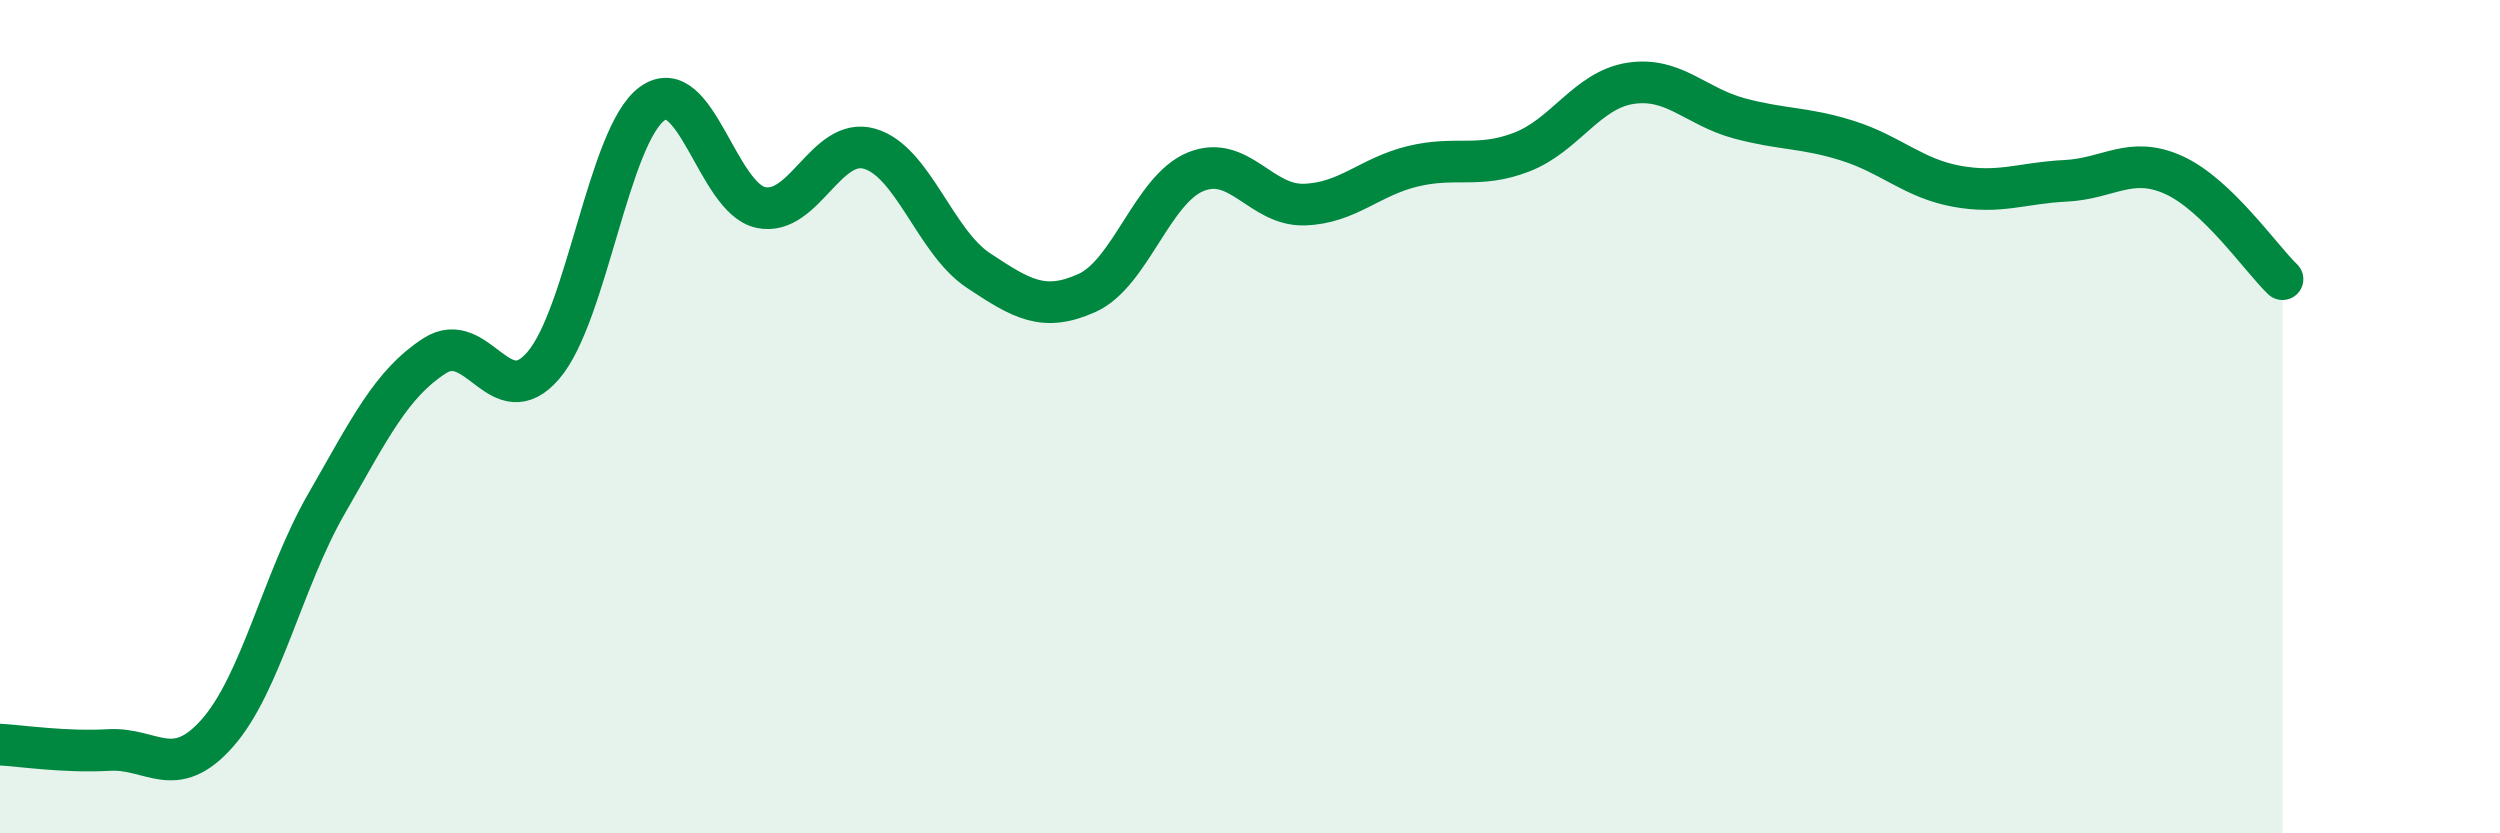 
    <svg width="60" height="20" viewBox="0 0 60 20" xmlns="http://www.w3.org/2000/svg">
      <path
        d="M 0,17.87 C 0.52,17.9 1.57,18.06 2.61,18 C 3.65,17.94 4.18,18.77 5.22,17.59 C 6.26,16.41 6.79,13.91 7.83,12.1 C 8.87,10.29 9.39,9.21 10.43,8.54 C 11.47,7.87 12,9.98 13.04,8.77 C 14.08,7.56 14.61,3.25 15.65,2.49 C 16.69,1.73 17.22,4.76 18.26,4.98 C 19.3,5.2 19.83,3.27 20.87,3.57 C 21.91,3.87 22.44,5.8 23.48,6.49 C 24.52,7.18 25.05,7.5 26.09,7.03 C 27.13,6.56 27.66,4.54 28.7,4.12 C 29.74,3.7 30.26,4.94 31.3,4.91 C 32.34,4.88 32.87,4.24 33.91,3.99 C 34.95,3.74 35.48,4.05 36.52,3.65 C 37.56,3.25 38.09,2.16 39.13,2 C 40.17,1.84 40.7,2.56 41.74,2.84 C 42.78,3.12 43.31,3.05 44.35,3.38 C 45.39,3.71 45.92,4.28 46.96,4.47 C 48,4.66 48.53,4.39 49.57,4.34 C 50.61,4.29 51.13,3.73 52.17,4.2 C 53.21,4.67 54.26,6.2 54.78,6.7L54.78 20L0 20Z"
        fill="#008740"
        opacity="0.1"
        stroke-linecap="round"
        stroke-linejoin="round"
      />
      <path
        d="M 0,17.87 C 0.52,17.9 1.57,18.06 2.61,18 C 3.65,17.94 4.18,18.77 5.22,17.59 C 6.26,16.41 6.79,13.91 7.83,12.1 C 8.87,10.29 9.39,9.21 10.43,8.54 C 11.47,7.87 12,9.98 13.04,8.77 C 14.08,7.56 14.61,3.25 15.65,2.49 C 16.69,1.73 17.22,4.76 18.26,4.98 C 19.3,5.2 19.83,3.27 20.87,3.57 C 21.91,3.87 22.44,5.8 23.48,6.49 C 24.52,7.18 25.05,7.5 26.09,7.03 C 27.13,6.56 27.66,4.54 28.7,4.12 C 29.74,3.7 30.26,4.94 31.3,4.91 C 32.34,4.88 32.87,4.24 33.91,3.99 C 34.95,3.74 35.48,4.05 36.52,3.65 C 37.56,3.25 38.09,2.16 39.13,2 C 40.17,1.84 40.7,2.56 41.74,2.84 C 42.78,3.12 43.31,3.05 44.35,3.38 C 45.39,3.71 45.92,4.28 46.96,4.47 C 48,4.66 48.53,4.39 49.57,4.34 C 50.61,4.29 51.13,3.73 52.17,4.2 C 53.21,4.67 54.26,6.2 54.78,6.7"
        stroke="#008740"
        stroke-width="1"
        fill="none"
        stroke-linecap="round"
        stroke-linejoin="round"
      />
    </svg>
  